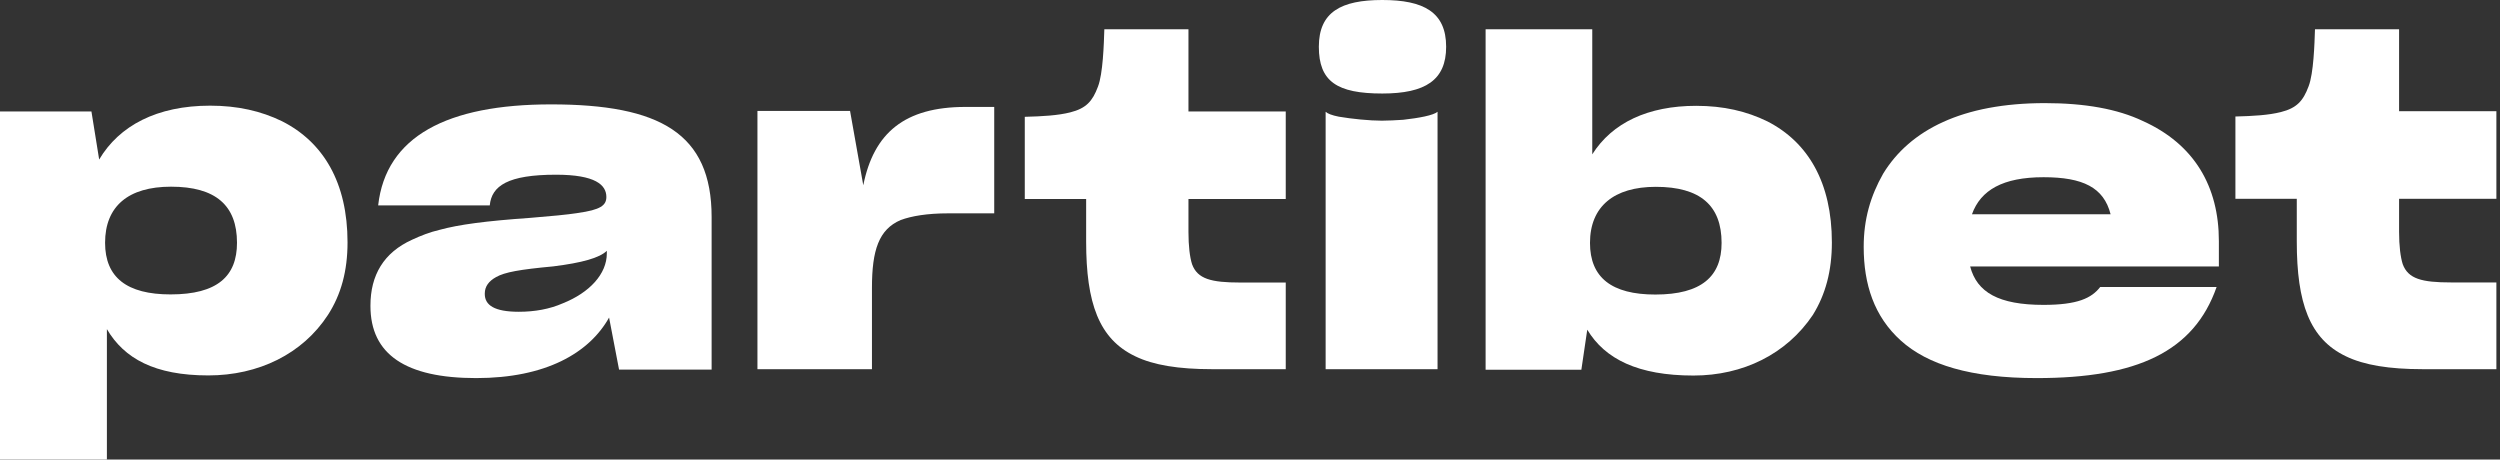 <svg width="272" height="50" viewBox="0 0 272 50" fill="none" xmlns="http://www.w3.org/2000/svg">
    <rect x="0" y="0" width="272" height="50" fill="#333333" stroke="none"/>
    <path d="M271.607 40.166H263.543C259.982 40.166 257.212 39.73 255.233 38.763C251.277 36.875 249.89 32.955 249.89 26.276V21.63H243.213V12.676C245.143 12.628 246.824 12.531 248.16 12.192C249.89 11.757 250.584 10.982 251.178 9.385C251.721 7.982 251.82 4.783 251.87 3.186H261.02V12.095H271.607V21.63H261.02V25.211C261.02 26.76 261.171 27.97 261.418 28.744C262.011 30.341 263.494 30.729 266.66 30.729H271.607V40.166Z" fill="white"/>
    <path d="M241.166 31.228C238.702 38.27 232.492 41.136 221.599 41.136C214.402 41.136 209.719 39.679 206.811 37.056C203.904 34.433 202.77 30.937 202.77 26.857C202.77 23.846 203.51 21.321 204.89 18.892C207.798 14.133 213.516 11.219 222.486 11.219C226.822 11.219 230.372 11.85 233.132 13.161C238.751 15.687 241.413 20.301 241.413 26.226V28.994H214.353C215.092 31.811 217.458 33.171 222.338 33.171C226.034 33.171 227.563 32.442 228.498 31.228H241.166ZM222.338 19.281C217.903 19.281 215.488 20.689 214.55 23.312H229.633C228.892 20.398 226.627 19.281 222.338 19.281Z" fill="white"/>
    <path d="M184.248 40.859C178.224 40.859 174.62 39.067 172.694 35.871L172.052 40.229H161.634V3.186H173.238V16.792C175.41 13.354 179.31 11.514 184.544 11.514C187.507 11.514 190.024 12.095 192.296 13.209C196.74 15.485 199.308 19.891 199.308 26.38C199.308 29.479 198.617 32.046 197.233 34.273C194.37 38.534 189.63 40.859 184.248 40.859ZM180.1 32.046C185.137 32.046 187.309 30.06 187.309 26.429C187.309 22.361 184.988 20.327 180.149 20.327C175.608 20.327 172.991 22.458 172.991 26.429C172.991 30.206 175.36 32.046 180.1 32.046Z" fill="white"/>
    <path d="M150.392 10.175C145.462 10.175 143.49 8.867 143.49 5.087C143.49 1.308 145.906 0 150.392 0C154.876 0 157.341 1.308 157.341 5.087C157.341 8.721 155.074 10.175 150.392 10.175ZM144.229 12.161C144.427 12.355 144.92 12.549 145.659 12.694C147.088 12.937 149.011 13.13 150.342 13.13C151.081 13.13 151.82 13.082 152.659 13.033C154.384 12.84 155.961 12.549 156.405 12.161V40.166H144.229V12.161Z" fill="white"/>
    <path d="M139.889 40.166H131.826C128.265 40.166 125.494 39.731 123.515 38.764C119.558 36.879 118.173 32.963 118.173 26.293V21.652H111.496V12.709C113.424 12.661 115.106 12.564 116.442 12.226C118.173 11.79 118.866 11.017 119.46 9.422C120.003 8.02 120.103 4.781 120.152 3.186H129.304V12.129H139.889V21.652H129.304V25.229C129.304 26.776 129.451 27.984 129.7 28.758C130.292 30.353 131.777 30.74 134.942 30.74H139.889V40.166Z" fill="white"/>
    <path d="M82.41 40.166V12.07H92.486L93.925 20.16C95.067 14.444 98.442 11.634 105.044 11.634H108.172V23.212H103.158C100.875 23.212 99.187 23.502 97.996 23.938C95.613 24.956 94.869 27.232 94.869 31.301V40.166H82.41Z" fill="white"/>
    <path d="M66.268 34.551C64.097 38.424 59.358 41.136 51.806 41.136C44.155 41.136 40.305 38.57 40.305 33.292V33.243C40.305 29.951 41.736 27.482 44.846 26.077C45.783 25.641 46.771 25.254 47.807 25.012C49.93 24.431 52.842 24.044 57.679 23.705C59.999 23.511 61.678 23.366 62.862 23.172C65.33 22.833 65.972 22.349 65.972 21.429C65.972 20.122 64.787 19.008 60.493 19.008C55.261 19.008 53.484 20.218 53.286 22.349H41.144C41.983 14.844 48.647 11.357 59.95 11.357C71.797 11.357 77.424 14.505 77.424 23.608V40.216H67.354L66.268 34.551ZM56.446 33.921C58.173 33.921 59.802 33.631 61.233 33.001C64.146 31.839 66.022 29.805 66.022 27.578V27.288C65.232 28.062 63.307 28.595 60.197 28.982C56.544 29.321 54.915 29.612 53.977 30.145C53.188 30.58 52.744 31.161 52.744 31.936V31.985C52.744 33.195 53.78 33.921 56.446 33.921Z" fill="white"/>
    <path d="M22.667 40.846C16.827 40.846 13.511 39.006 11.63 35.809V50H0V12.126H9.948L10.789 17.356C12.967 13.675 17.075 11.496 22.865 11.496C25.835 11.496 28.408 12.077 30.685 13.191C35.189 15.467 37.812 19.875 37.812 26.365C37.812 29.464 37.119 32.032 35.684 34.259C32.912 38.521 28.111 40.846 22.667 40.846ZM18.559 32.032C23.657 32.032 25.785 30.046 25.785 26.413C25.785 22.345 23.459 20.311 18.609 20.311C13.957 20.311 11.433 22.442 11.433 26.413C11.433 30.191 13.808 32.032 18.559 32.032Z" fill="white"/>
</svg>
